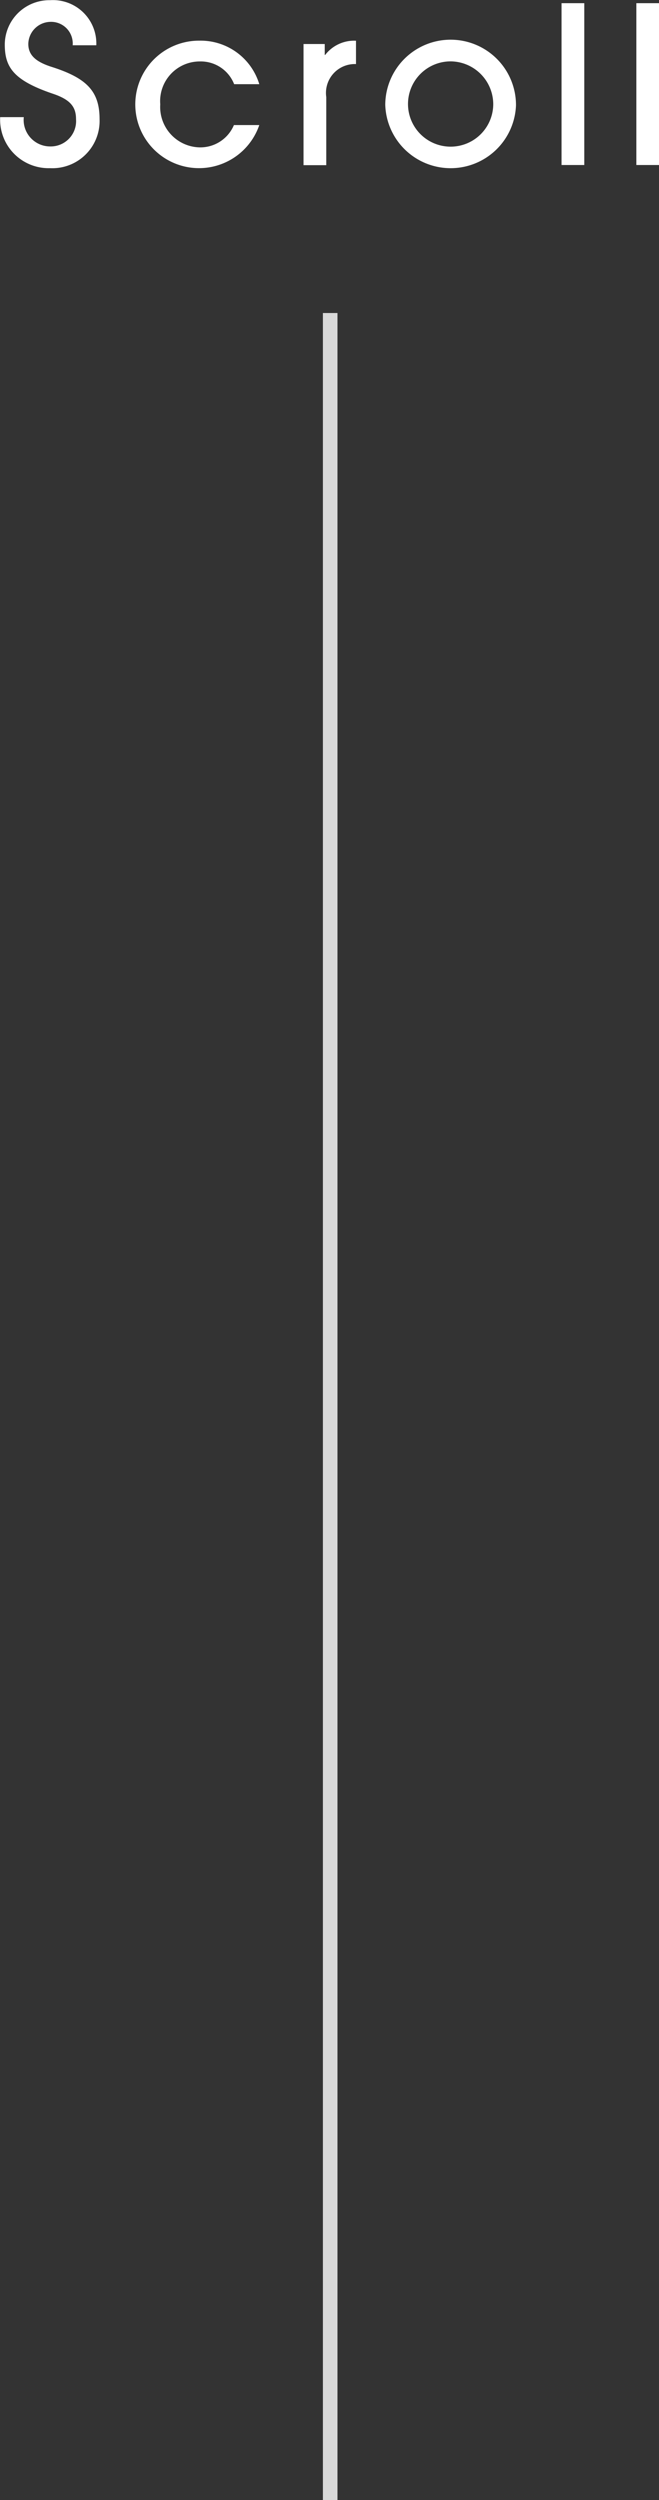 <svg id="scroll.svg" xmlns="http://www.w3.org/2000/svg" width="45.218" height="171.469" viewBox="0 0 45.218 171.469">
  <rect x="0" y="0" width="45.218" height="171.469" fill="#333333" stroke="none"/>
  <defs>
    <style>
      .cls-1 {
        fill: #fff;
        fill-rule: evenodd;
      }

      .cls-2 {
        fill: #d9d9d9;
      }
    </style>
  </defs>
  <path id="Scroll" class="cls-1" d="M704.452,791.635a2.976,2.976,0,0,0-3.18-3.09,3.057,3.057,0,0,0-3.1,3.03c0,1.574.6,2.475,3.344,3.4,1.185,0.406,1.545.915,1.545,1.725a1.741,1.741,0,0,1-1.785,1.875,1.819,1.819,0,0,1-1.8-2.01h-1.619a3.327,3.327,0,0,0,3.419,3.5,3.241,3.241,0,0,0,3.4-3.36c0-1.92-.885-2.82-3.285-3.585-1.08-.344-1.605-0.8-1.605-1.574a1.545,1.545,0,0,1,1.485-1.515,1.485,1.485,0,0,1,1.56,1.605h1.62Zm9.443,5.474a2.5,2.5,0,0,1-2.355,1.53,2.772,2.772,0,0,1-2.7-2.955,2.721,2.721,0,0,1,2.73-2.939,2.459,2.459,0,0,1,2.34,1.559h1.725a4.205,4.205,0,0,0-4.11-2.984,4.372,4.372,0,1,0,4.11,5.789H713.9Zm6.336,2.745v-4.665a1.98,1.98,0,0,1,2.04-2.264v-1.6a2.506,2.506,0,0,0-2.115.974h-0.03v-0.749h-1.455v8.309h1.56Zm13.018-4.1a4.485,4.485,0,0,0-8.97-.03A4.488,4.488,0,0,0,733.249,795.759Zm-1.56-.09a2.925,2.925,0,1,1-2.94-2.924A2.948,2.948,0,0,1,731.689,795.669Zm6.246,4.185v-11.1h-1.56v11.1h1.56Zm5.133,0v-11.1h-1.56v11.1h1.56Z" transform="translate(-697.844 -788.531)"/>
  <rect id="長方形_15" data-name="長方形 15" class="cls-2" x="22.156" y="21.469" width="1" height="150"/>
</svg>
